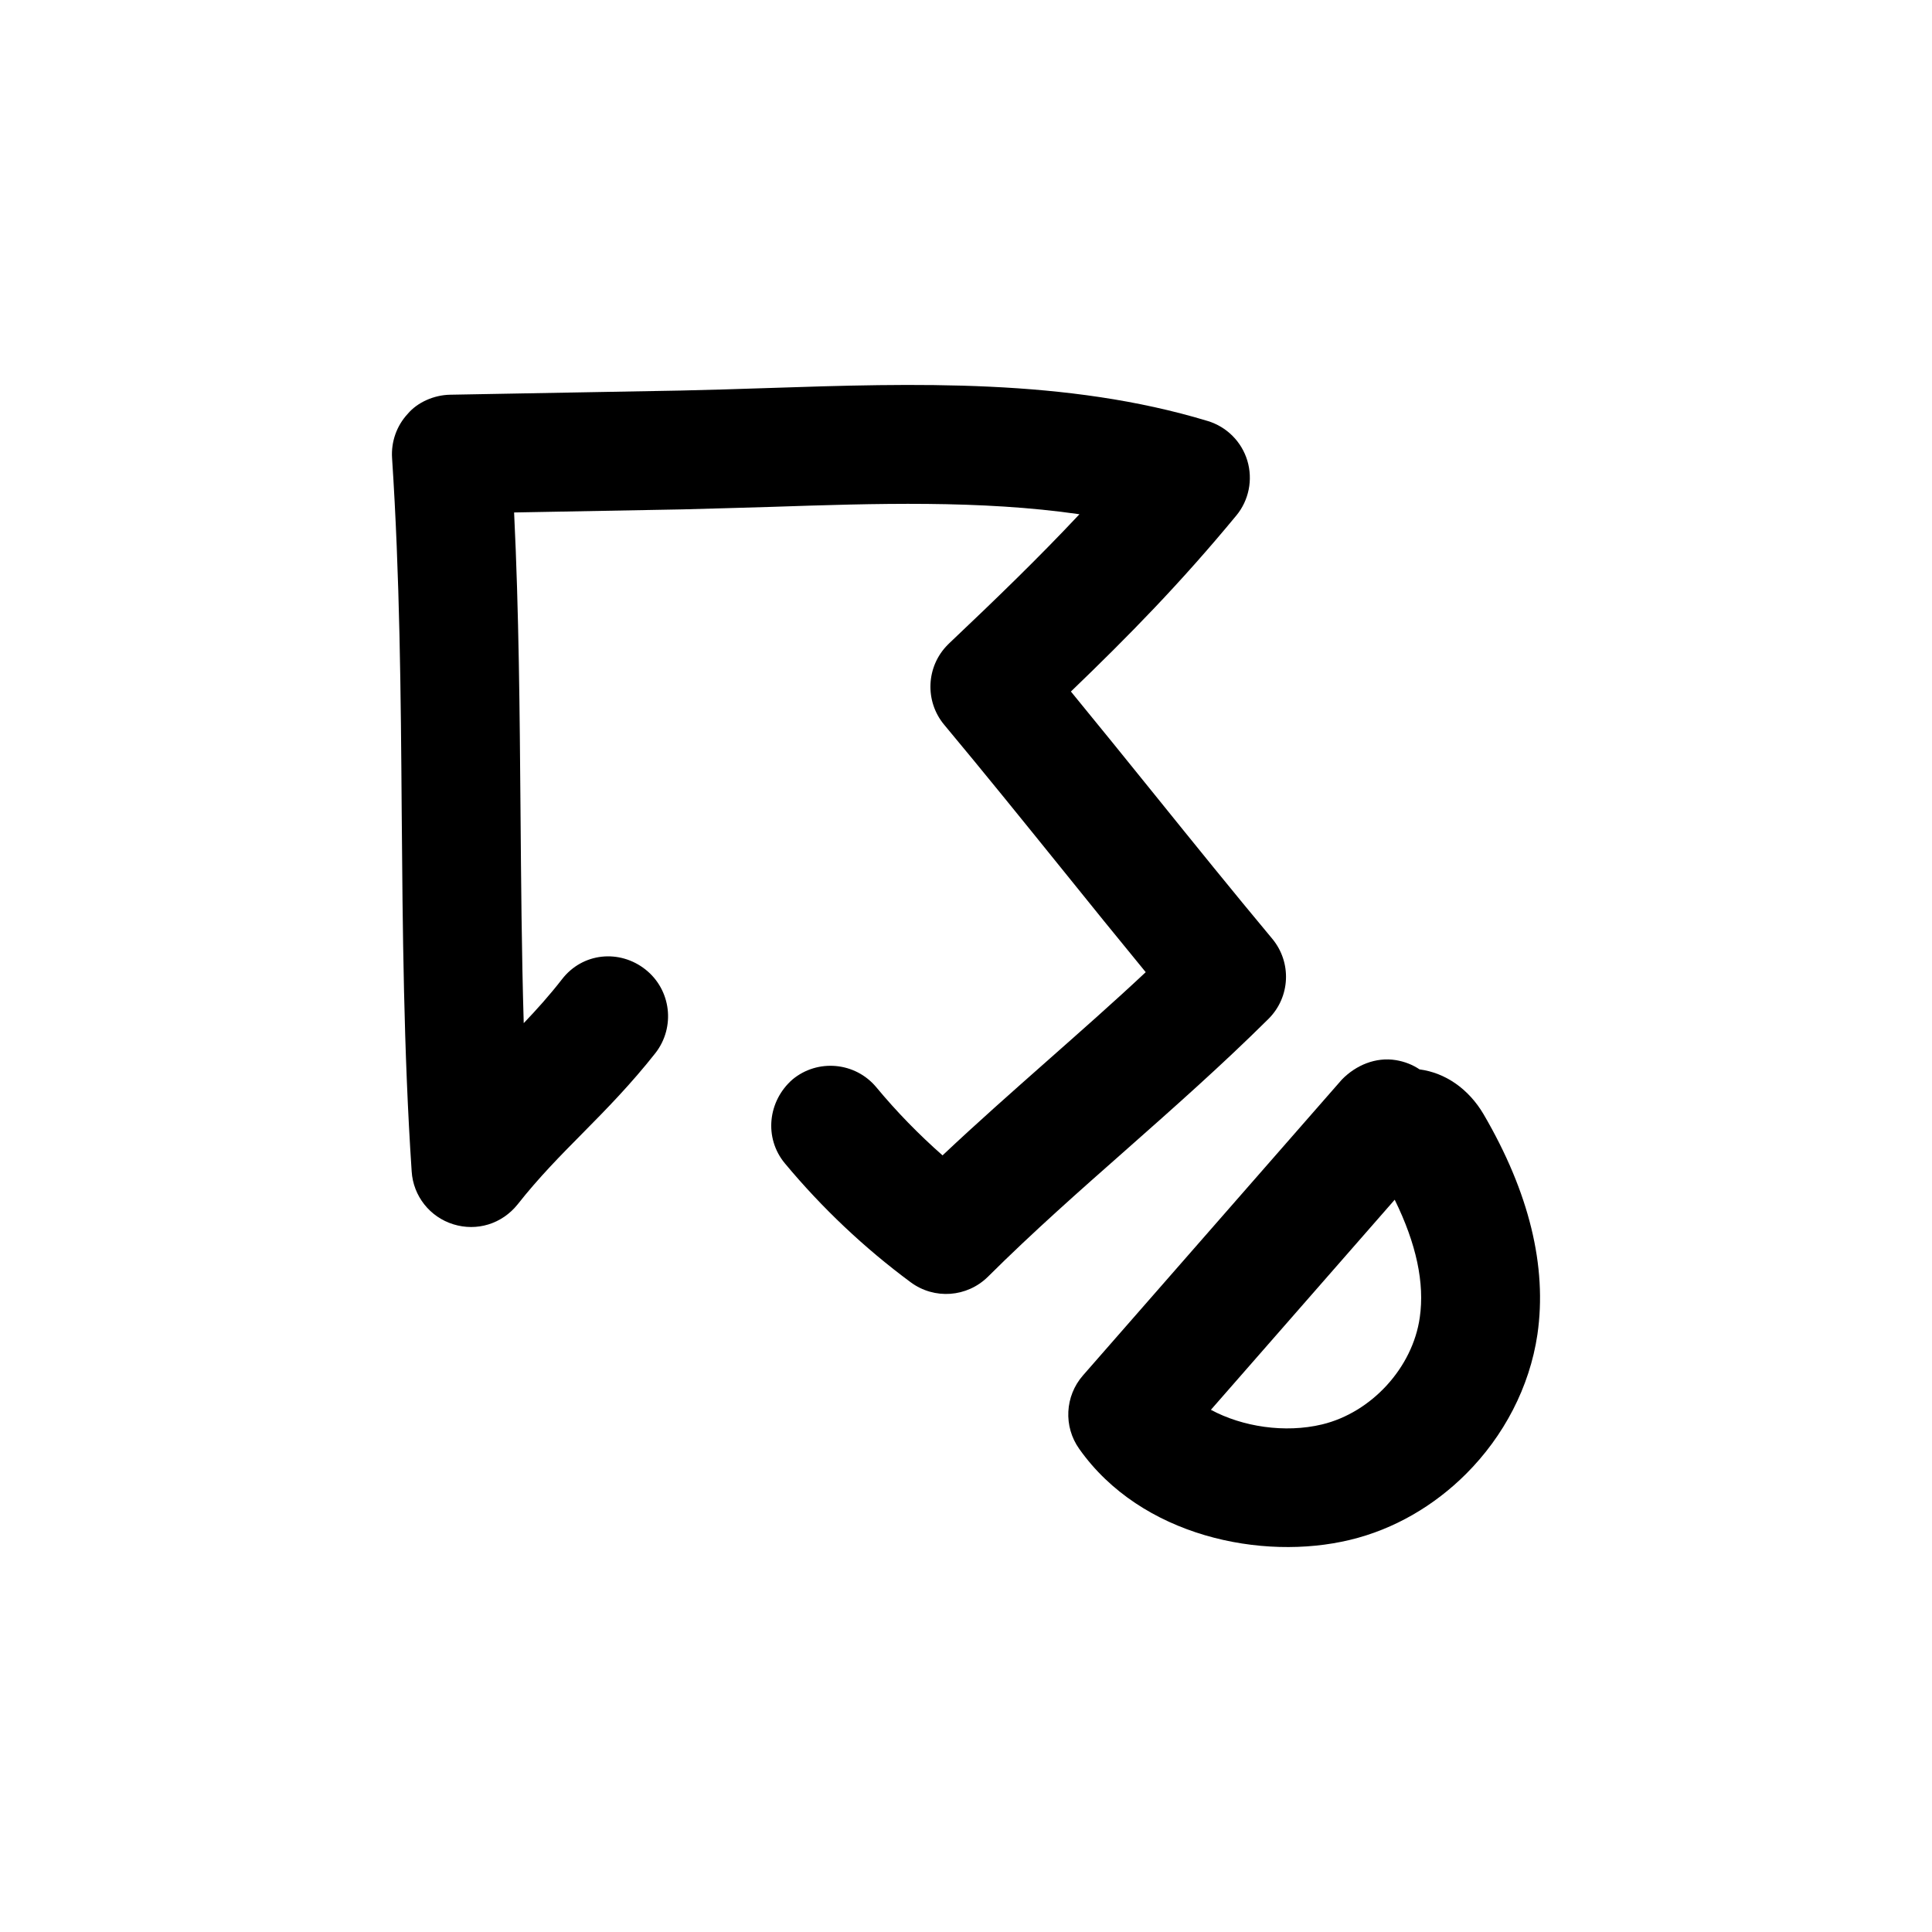 <?xml version="1.0" encoding="UTF-8"?>
<!-- Uploaded to: ICON Repo, www.svgrepo.com, Generator: ICON Repo Mixer Tools -->
<svg fill="#000000" width="800px" height="800px" version="1.1" viewBox="144 144 512 512" xmlns="http://www.w3.org/2000/svg">
 <g>
  <path d="m501.74 552.09c11.715-2.801 22.355-9.07 30.797-17.508 9.949-9.949 16.816-22.922 18.895-36.934 2.613-18.043-2.172-37.66-14.297-58.41-3.938-6.644-10.043-10.926-16.941-11.84-1.859-1.258-4-2.078-6.297-2.457-5.32-0.852-10.547 1.324-14.297 5.164l-68.613 78.406c-4.785 5.481-5.195 13.539-0.977 19.461 16.402 23.234 48.492 29.723 71.73 24.117zm11.871-90.148c5.731 11.652 7.965 22.105 6.644 31.203-1.891 13.32-12.816 25.191-25.883 28.34-9.855 2.363-21.129 0.629-29.473-3.871z"/>
  <path d="m471.63 280.63c3.336-4.031 4.441-9.508 2.93-14.547-1.512-5.039-5.481-9.004-10.516-10.516-37.316-11.309-77.652-10.016-116.7-8.727-7.746 0.25-15.43 0.504-22.953 0.66l-61.059 1.105c-4.312 0.062-8.723 2.012-11.305 5.098-2.926 3.152-4.406 7.402-4.125 11.684 2.047 31.047 2.332 62.82 2.551 93.551 0.25 31.203 0.504 63.512 2.644 95.504 0.41 6.519 4.816 12.09 11.051 14.012 6.203 1.922 12.848-0.062 17.035-5.289 5.606-7.117 11.336-12.91 17.066-18.703 6.551-6.613 13.035-13.258 19.461-21.41 5.324-6.867 4.156-16.754-2.676-22.141-6.832-5.383-16.656-4.5-22.137 2.648-3.305 4.25-6.707 8.027-10.105 11.586-0.566-18.926-0.695-37.879-0.852-56.457-0.219-25.82-0.41-52.363-1.699-78.879l44.715-0.82c7.711-0.188 15.52-0.438 23.426-0.66 27.457-0.914 55.609-1.828 81.68 1.953-10.926 11.648-22.074 22.418-34.574 34.258-0.094 0.094-0.219 0.219-0.316 0.316-5.731 5.731-6.172 14.957-0.945 21.223 10.359 12.406 20.781 25.316 31.234 38.258 7.367 9.164 14.801 18.324 22.168 27.301-8.625 8.09-17.41 15.805-26.164 23.551-9.289 8.219-18.578 16.406-27.68 25-6.297-5.543-12.188-11.586-17.57-18.074-5.57-6.672-15.52-7.586-22.195-2.043-6.551 5.731-7.59 15.492-2.047 22.199 9.824 11.809 21.066 22.449 33.379 31.551 6.266 4.629 14.926 4 20.469-1.48 11.871-11.809 24.184-22.672 36.496-33.535 12.754-11.273 25.535-22.578 37.848-34.793l0.031-0.031c5.762-5.762 6.172-14.957 0.945-21.223-10.328-12.375-20.75-25.285-31.172-38.195-7.398-9.164-14.801-18.324-22.168-27.301 15.297-14.707 29.121-28.812 43.824-46.633z"/>
 </g>
</svg>